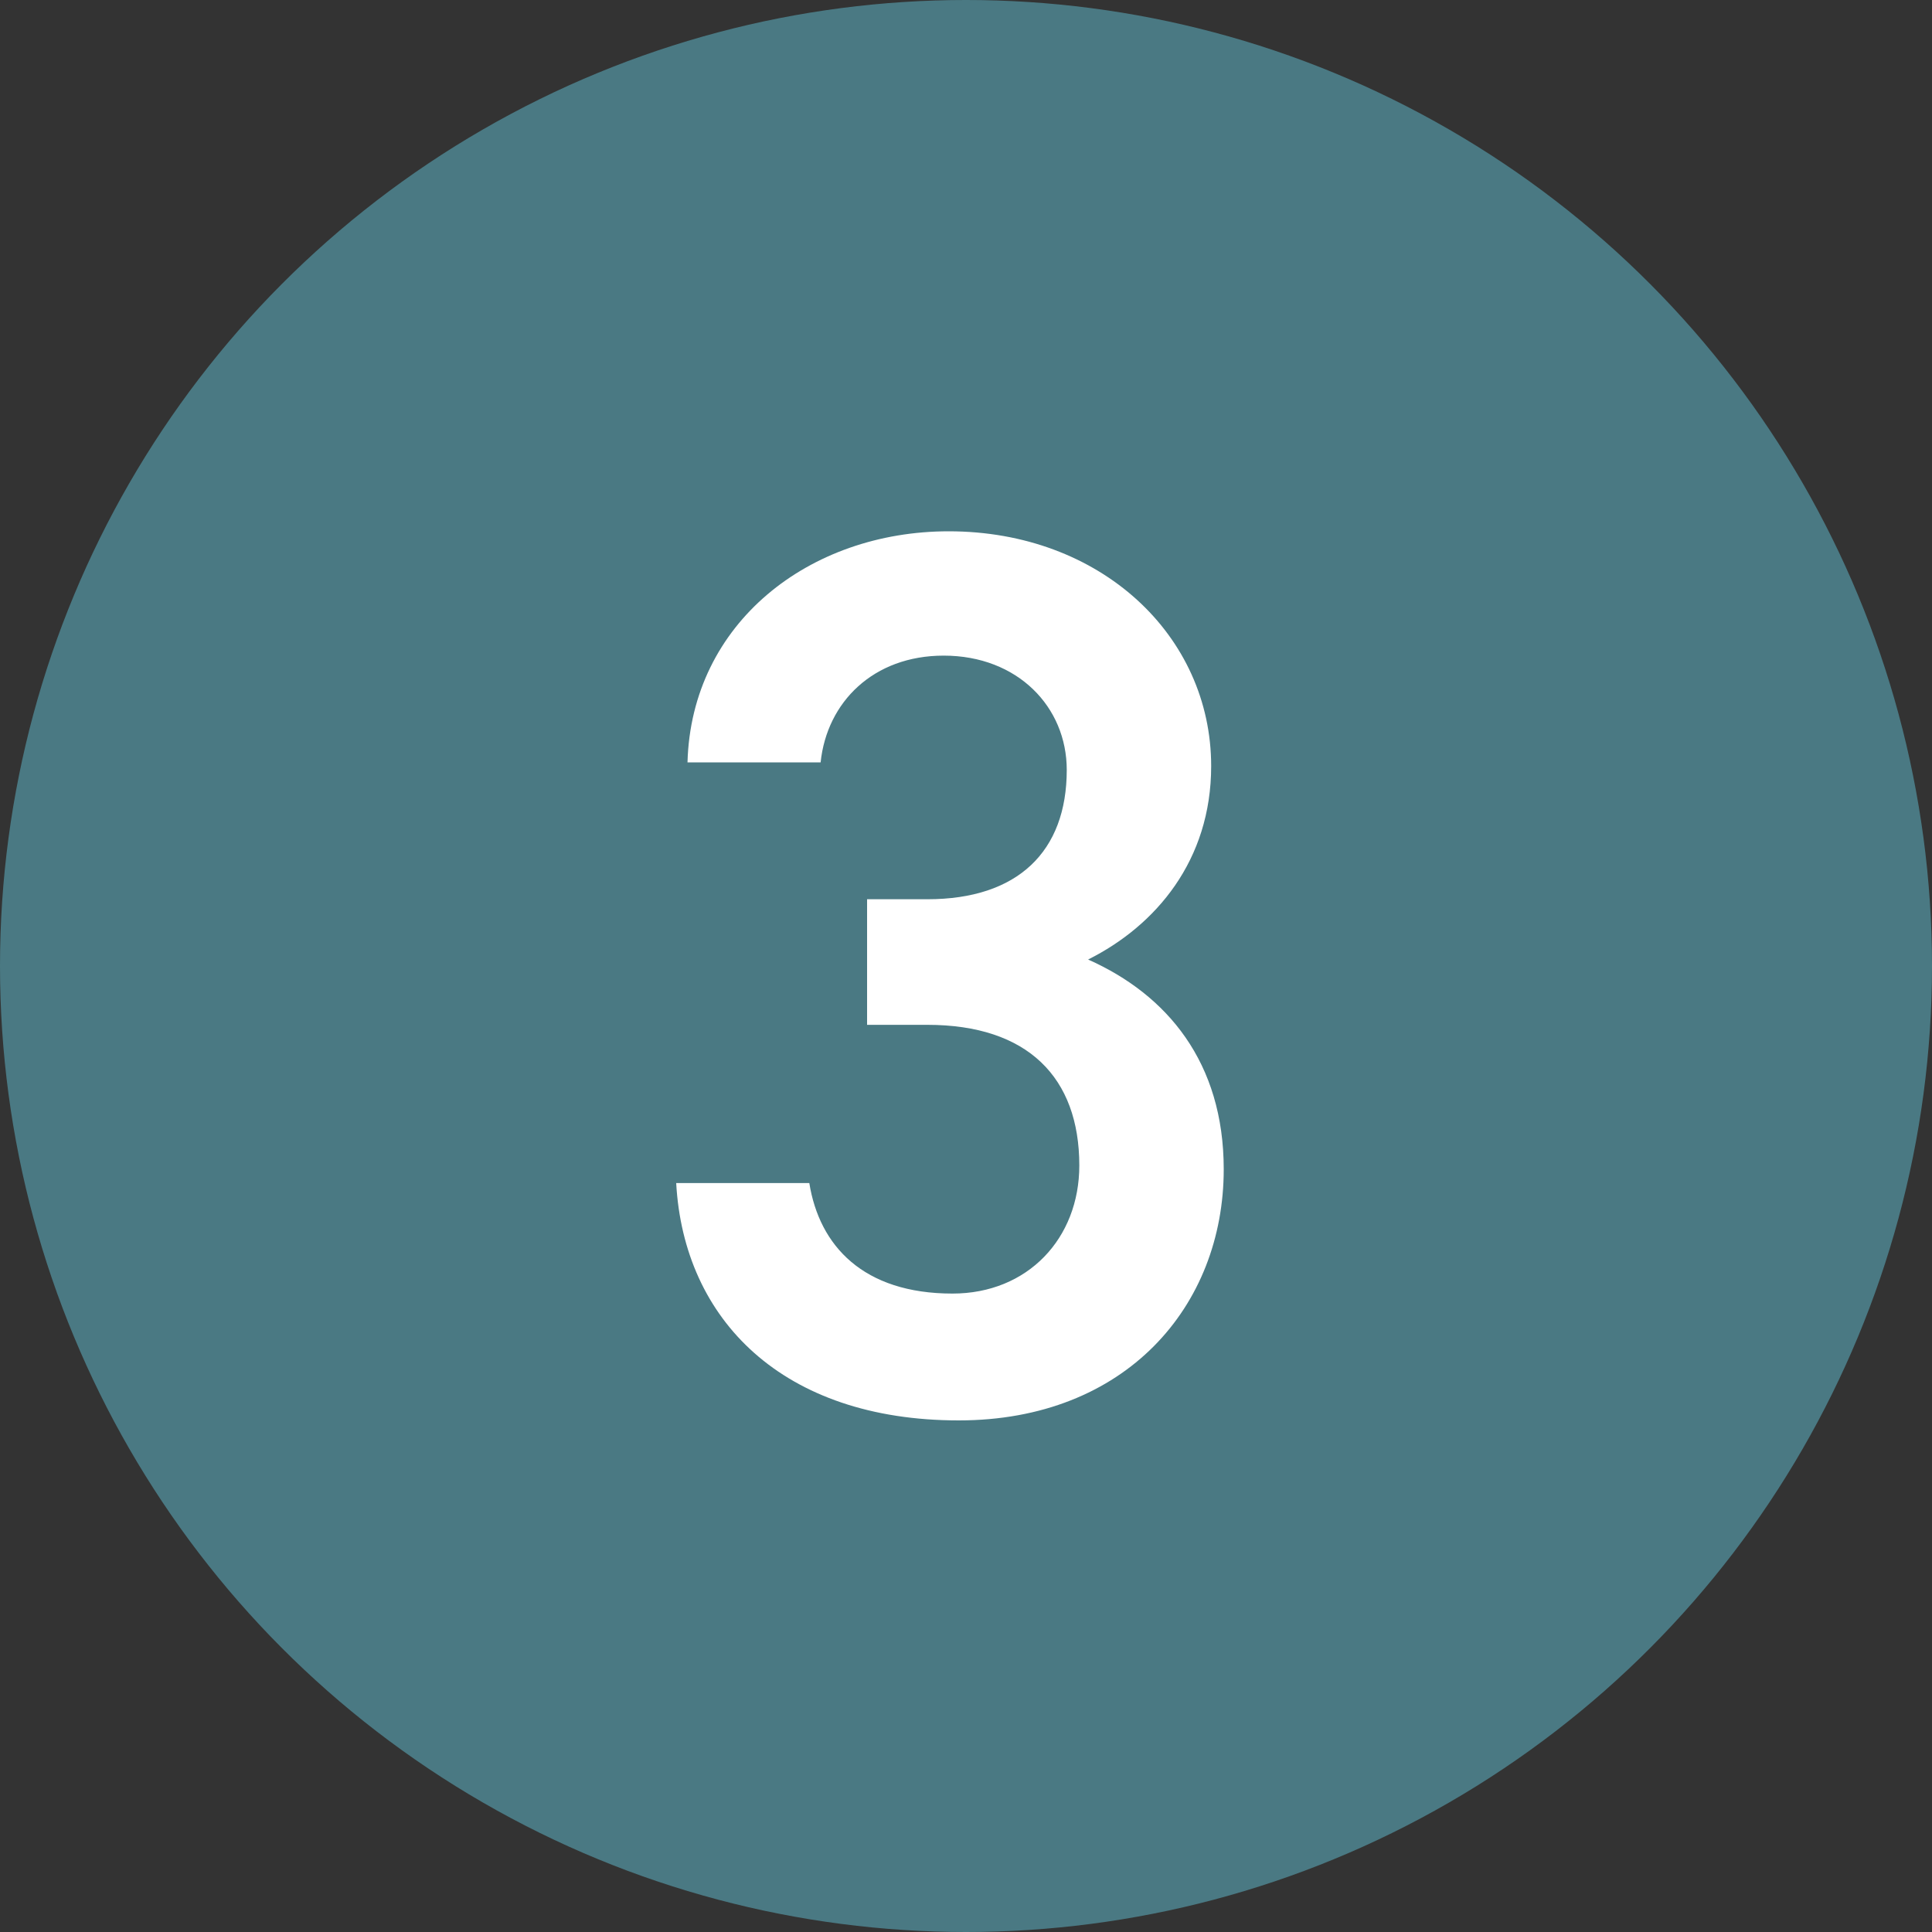 <svg width="40" height="40" fill="none" xmlns="http://www.w3.org/2000/svg"><rect width="100%" height="100%" fill="#333333" stroke="none"/><circle cx="20" cy="20" r="20" fill="#4A7983"/><path d="M17.952 21.218H19.2c2.08 0 3.146 1.092 3.146 2.912 0 1.508-1.066 2.652-2.626 2.652-1.846 0-2.756-.988-2.964-2.288H14c.156 2.834 2.21 4.914 5.85 4.914 3.458 0 5.486-2.366 5.486-5.2 0-2.21-1.17-3.614-2.808-4.342 1.404-.702 2.548-2.054 2.548-4.004 0-2.704-2.288-4.862-5.434-4.862-2.886 0-5.33 1.898-5.408 4.784h2.756c.13-1.248 1.092-2.21 2.548-2.21 1.534 0 2.548 1.066 2.548 2.366 0 1.69-1.014 2.678-2.886 2.678h-1.248v2.6Z" fill="#fff"/></svg>